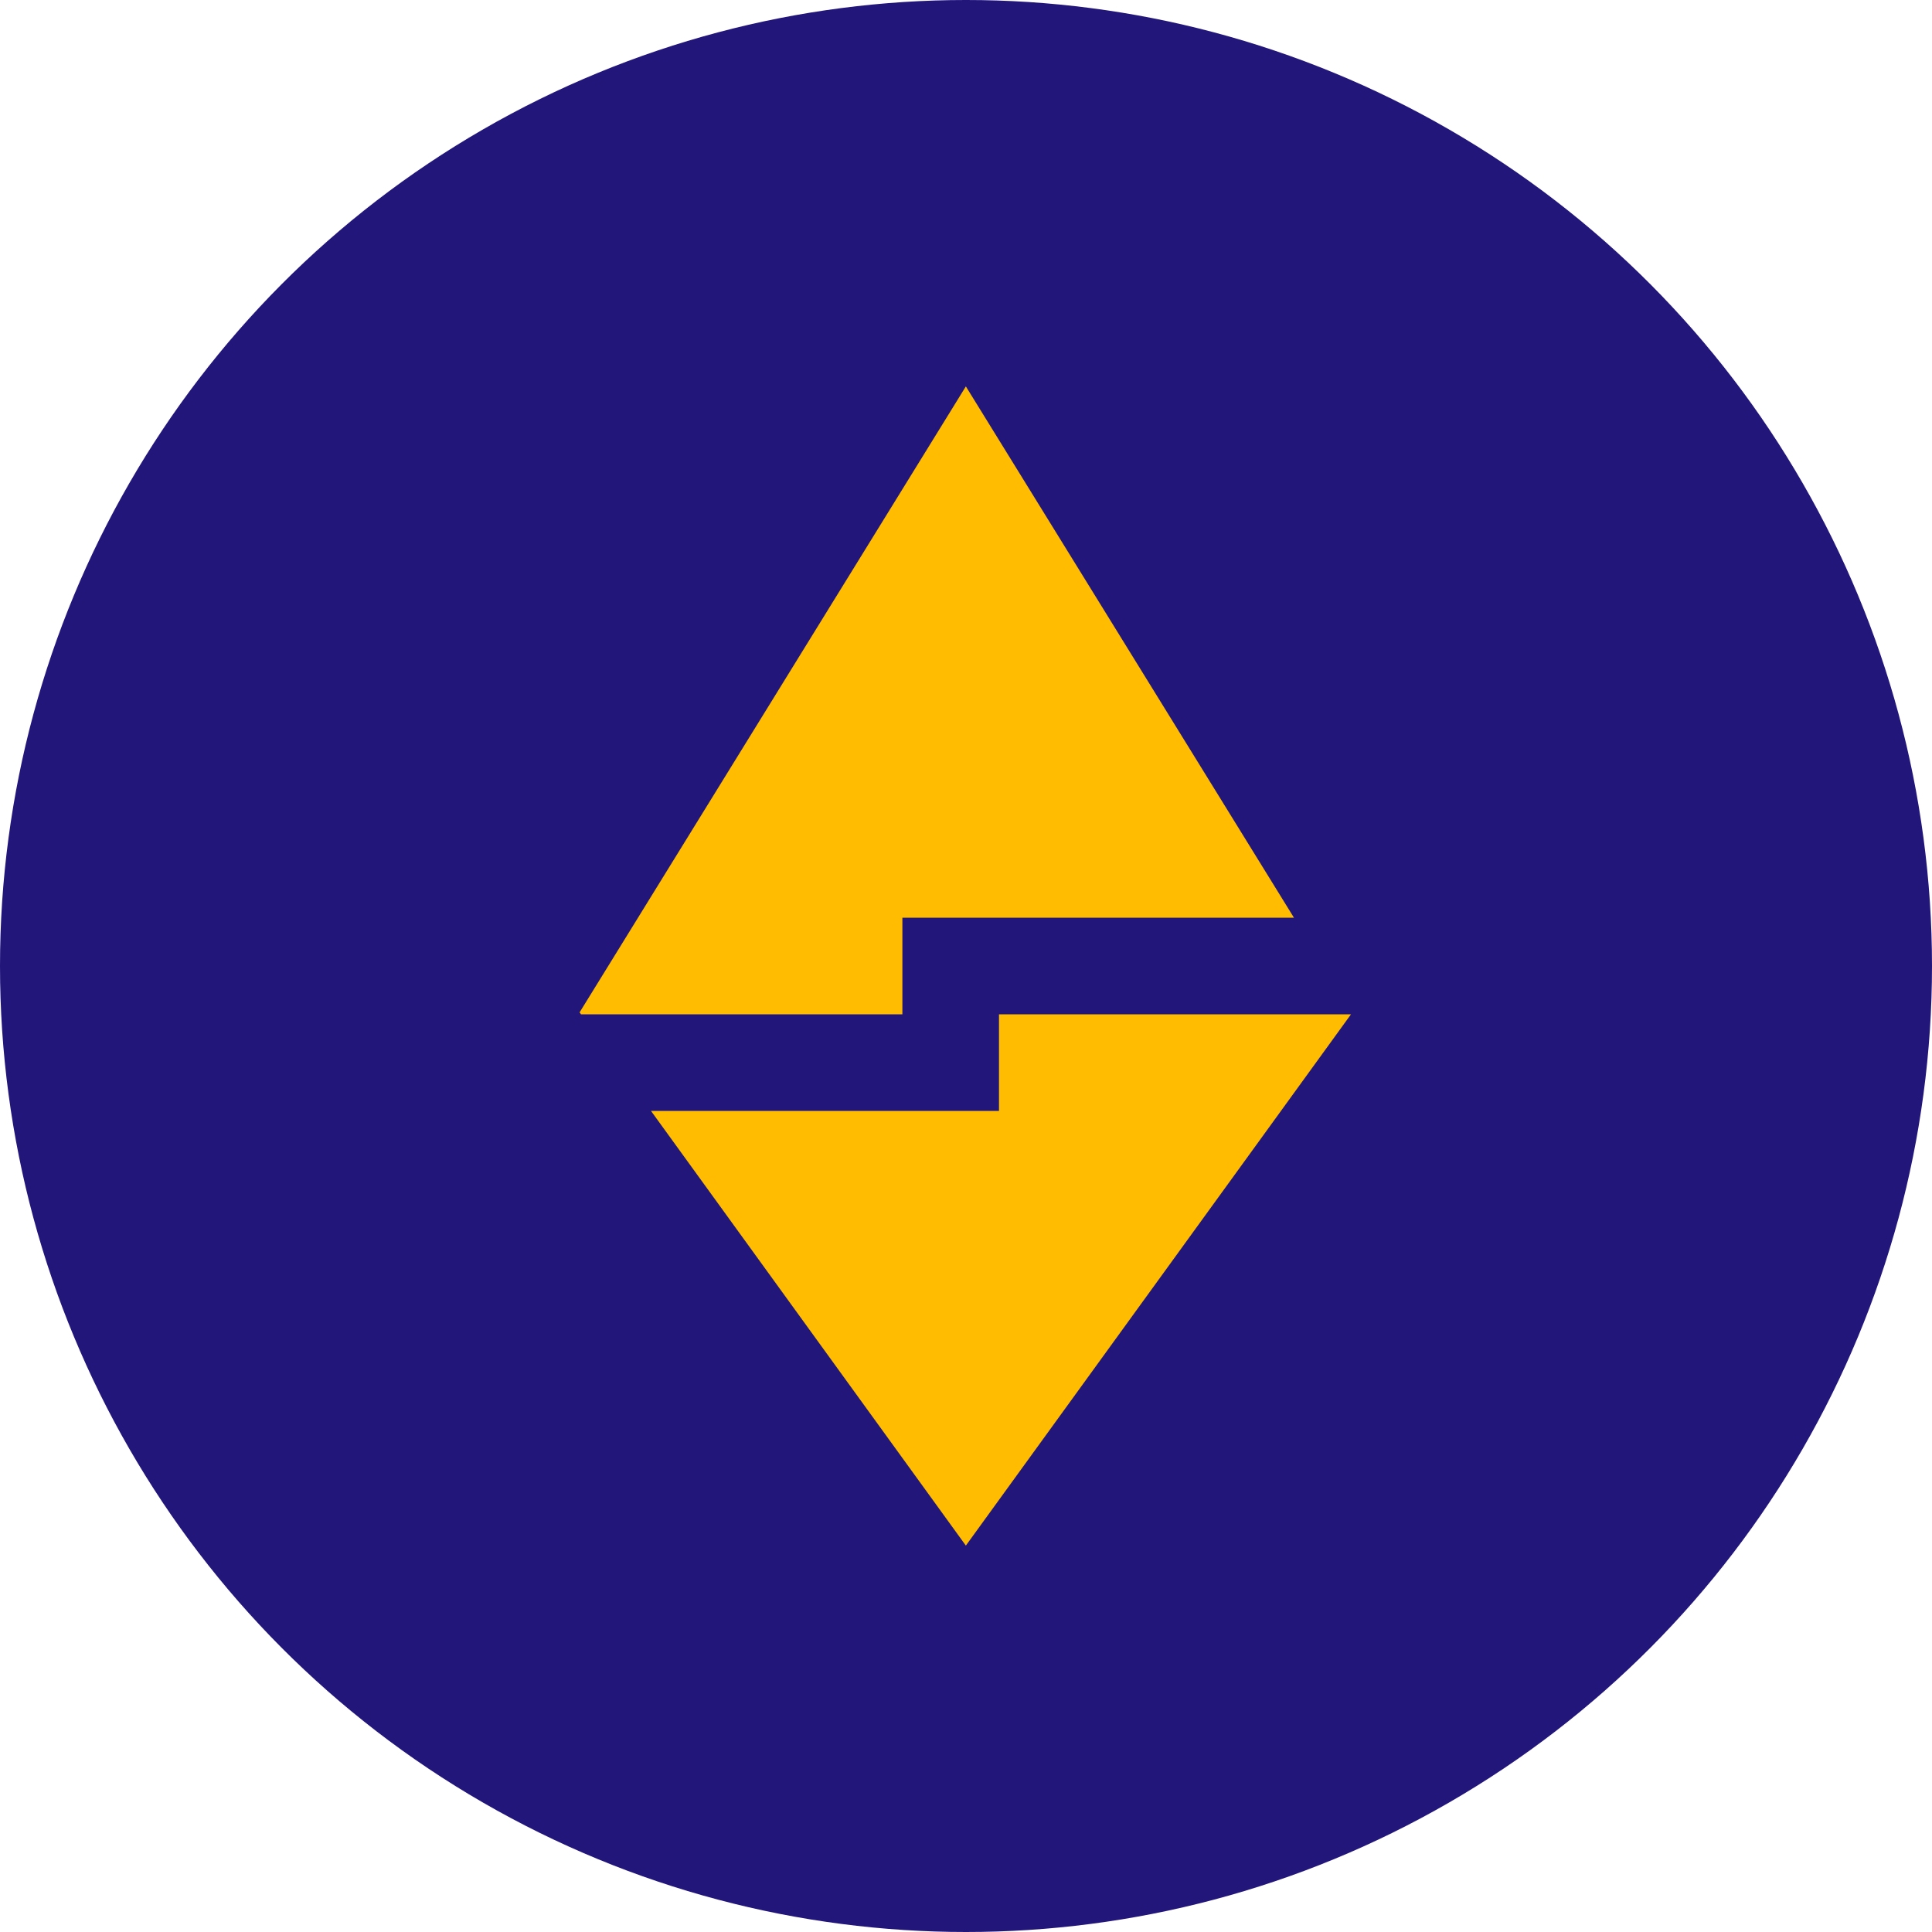 <svg width="40" height="40" viewBox="0 0 40 40" fill="none" xmlns="http://www.w3.org/2000/svg">
<circle cx="20" cy="20" r="20" fill="#22167B"/>
<path fill-rule="evenodd" clip-rule="evenodd" d="M12 20.96L19.997 8L26.79 19H19.683H18.683V20V21H12.029L12 20.96ZM13.478 23L19.997 32L27.971 21H20.683V22V23H19.683H13.478Z" fill="#FFBC01"/>
</svg>
